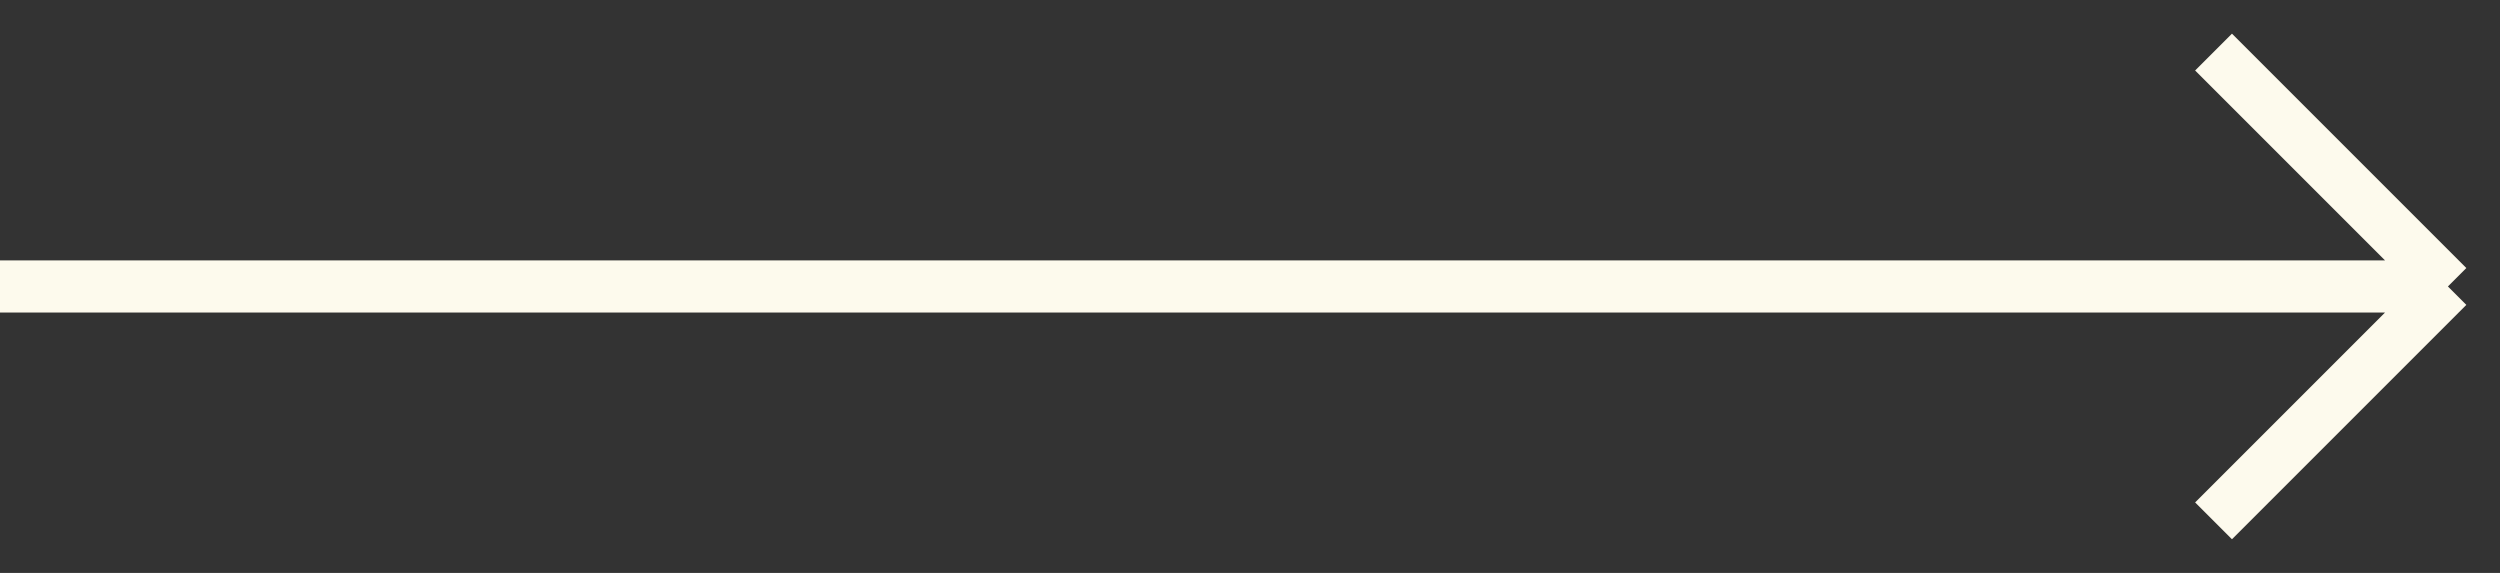 <svg xmlns="http://www.w3.org/2000/svg" width="48" height="11" viewBox="0 0 48 11" fill="none"><rect x="0" y="0" width="48" height="11" fill="#333333" stroke="none"/><path d="M0 5.5H47M47 5.5L42.5 1M47 5.5L42.5 10" stroke="#FDFAED"></path></svg>